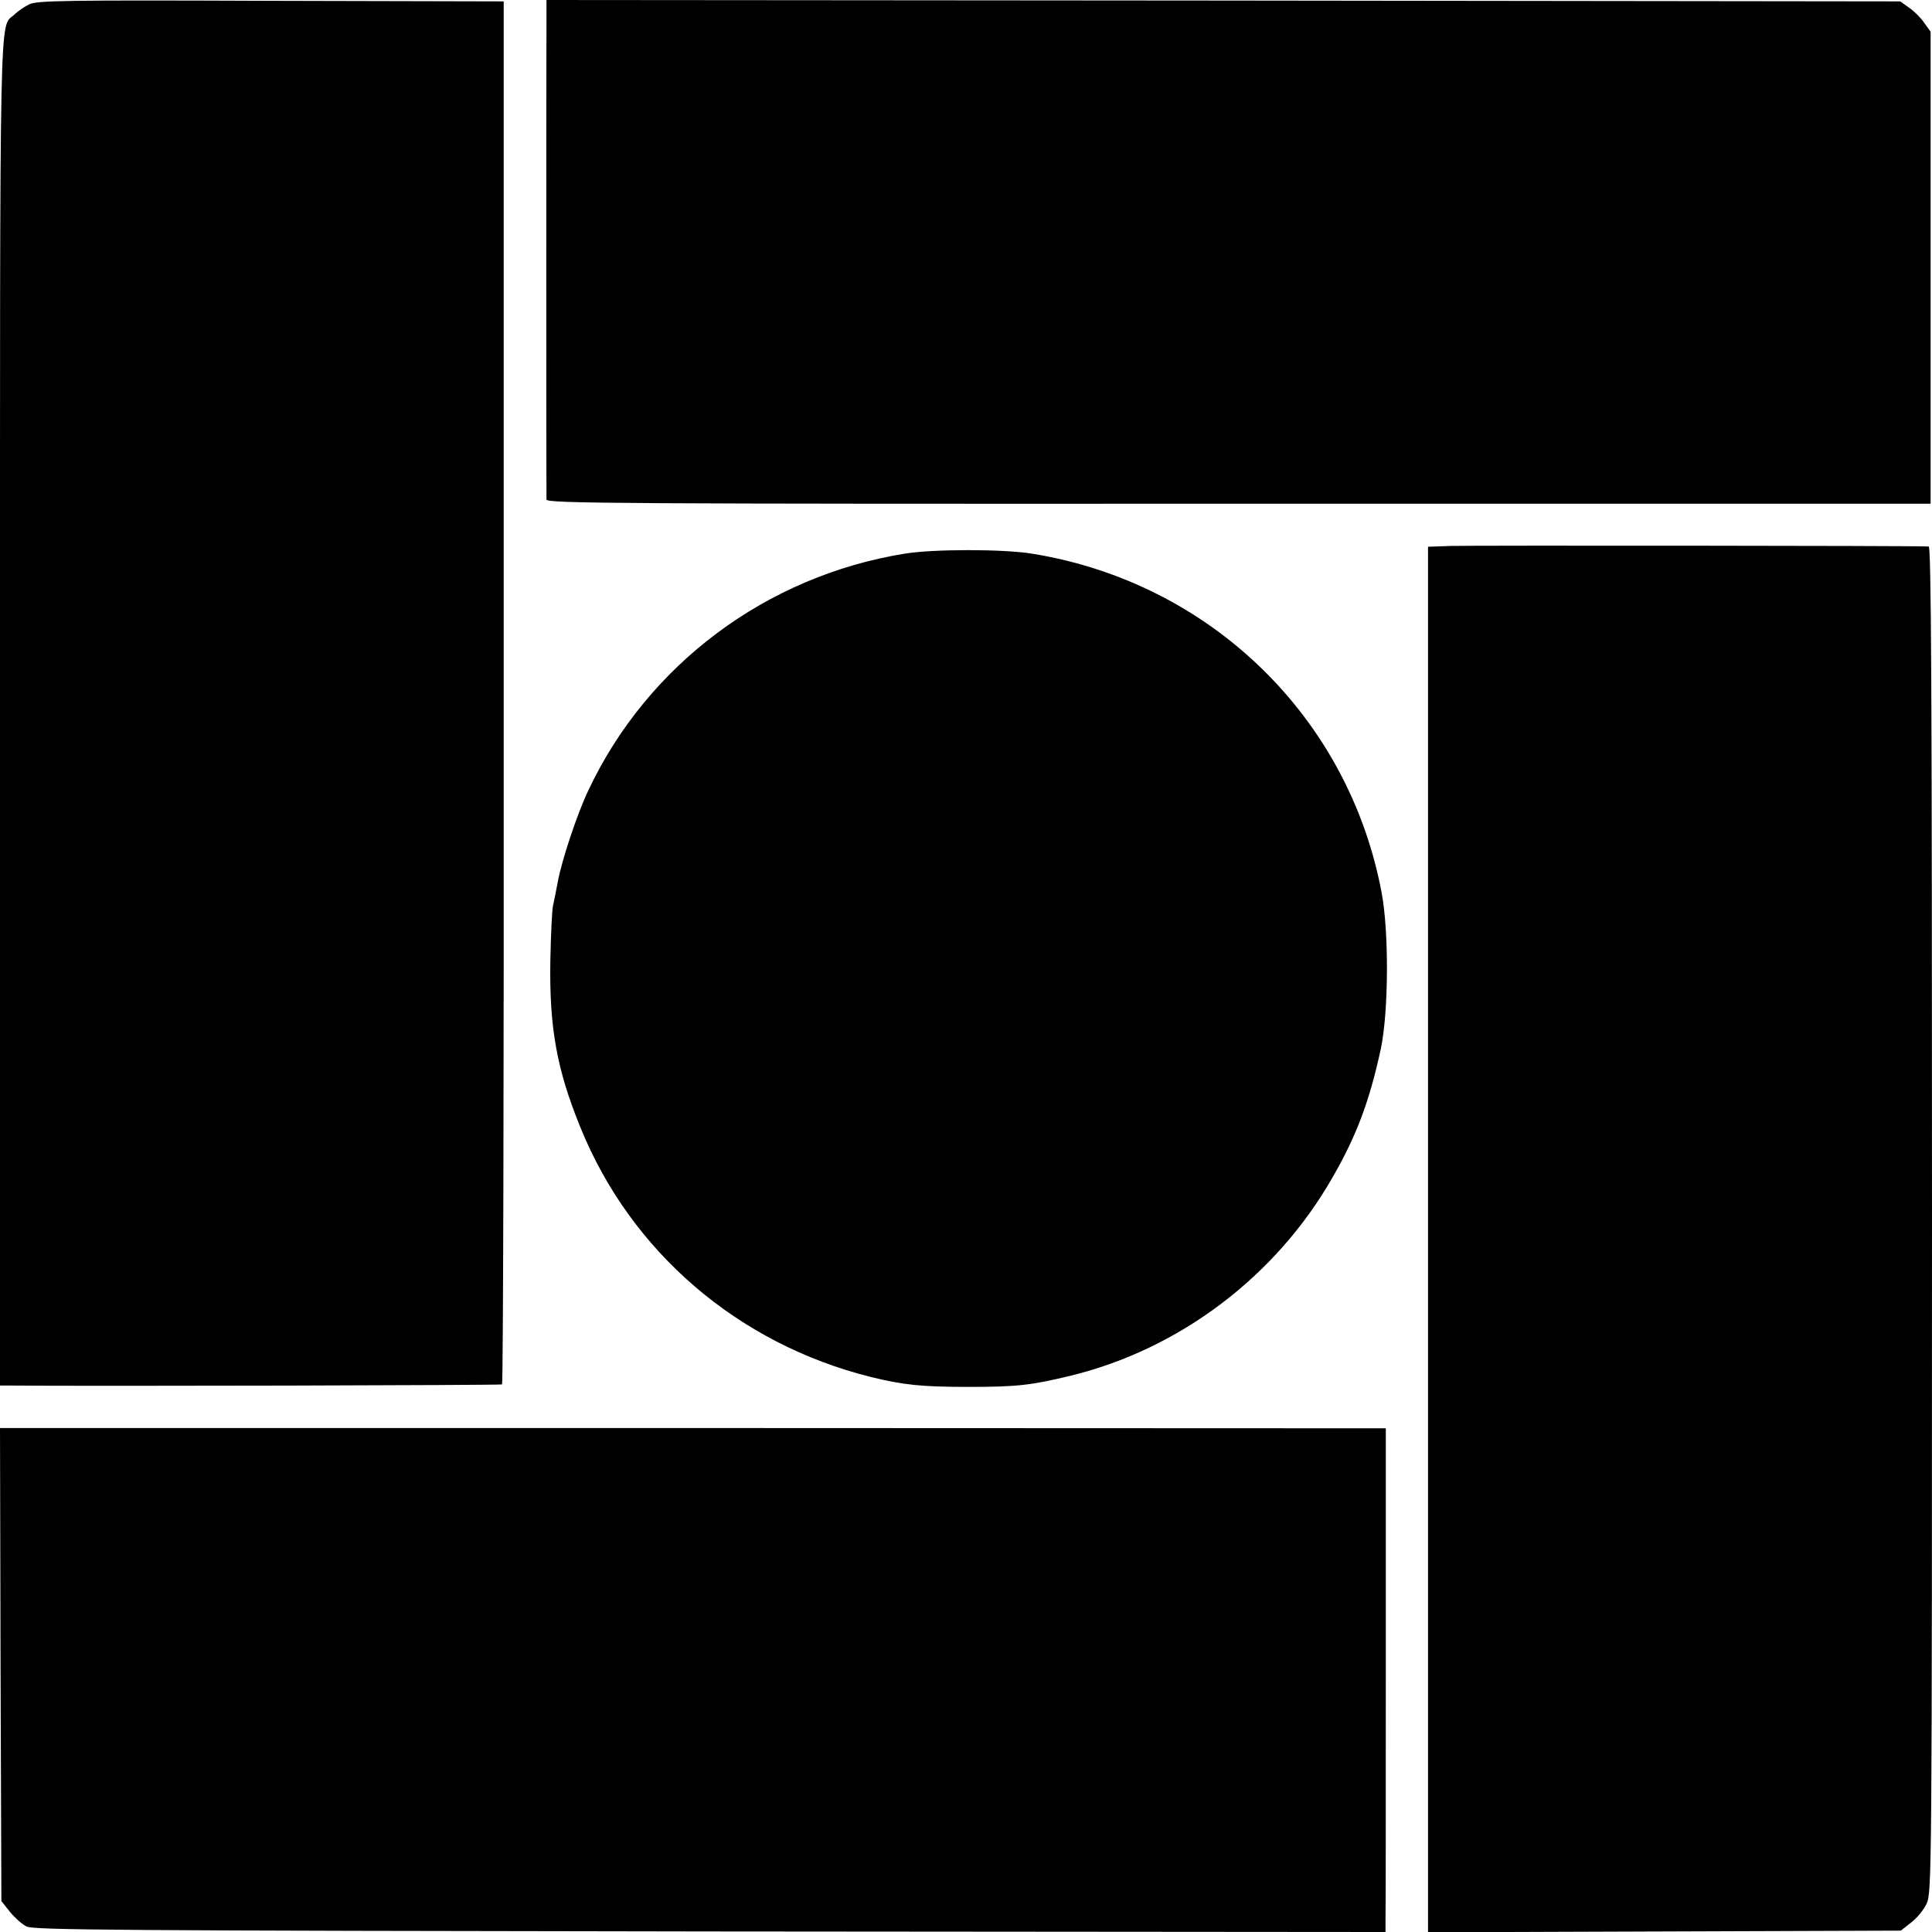 <?xml version="1.0" standalone="no"?>
<!DOCTYPE svg PUBLIC "-//W3C//DTD SVG 20010904//EN"
 "http://www.w3.org/TR/2001/REC-SVG-20010904/DTD/svg10.dtd">
<svg version="1.0" xmlns="http://www.w3.org/2000/svg"
 width="700pt" height="700pt" viewBox="0 0 700 700"
 preserveAspectRatio="xMidYMid meet">
<g transform="translate(0,700) scale(0.1,-0.1)"
fill="#000000" stroke="none">
<path d="M105 6984 c-16 -8 -41 -25 -53 -37 -55 -51 -52 109 -52 -2528 l0
-2439 23 0 c326 -3 1791 1 1796 4 4 3 7 1131 6 2508 l0 2503 -845 2 c-750 3
-848 1 -875 -13z"/>
<path d="M1980 6933 c-1 -109 -1 -1726 0 -1743 0 -14 262 -16 2508 -15 l2507
0 0 855 0 855 -23 32 c-12 18 -37 43 -55 55 l-32 23 -2452 3 -2453 2 0 -67z"/>
<path d="M5259 5022 l-85 -3 0 -2510 0 -2510 856 3 857 3 37 29 c21 16 47 47
57 70 18 40 19 119 19 2479 0 1943 -3 2437 -12 2437 -68 3 -1664 4 -1729 2z"/>
<path d="M3278 4994 c-502 -81 -932 -403 -1146 -857 -41 -86 -97 -255 -111
-332 -6 -33 -14 -71 -17 -85 -4 -14 -8 -104 -10 -200 -4 -243 23 -394 109
-605 183 -451 571 -784 1052 -904 118 -29 183 -36 355 -36 175 0 226 6 367 40
396 96 746 360 951 719 87 151 134 276 175 466 28 133 30 421 3 565 -119 637
-622 1125 -1267 1229 -104 17 -358 17 -461 0z"/>
<path d="M2 969 l3 -857 31 -39 c17 -21 44 -45 60 -53 25 -13 324 -15 2477
-18 l2447 -2 0 52 c1 29 1 440 1 913 l0 860 -2511 1 -2510 0 2 -857z"/>
</g>
</svg>
